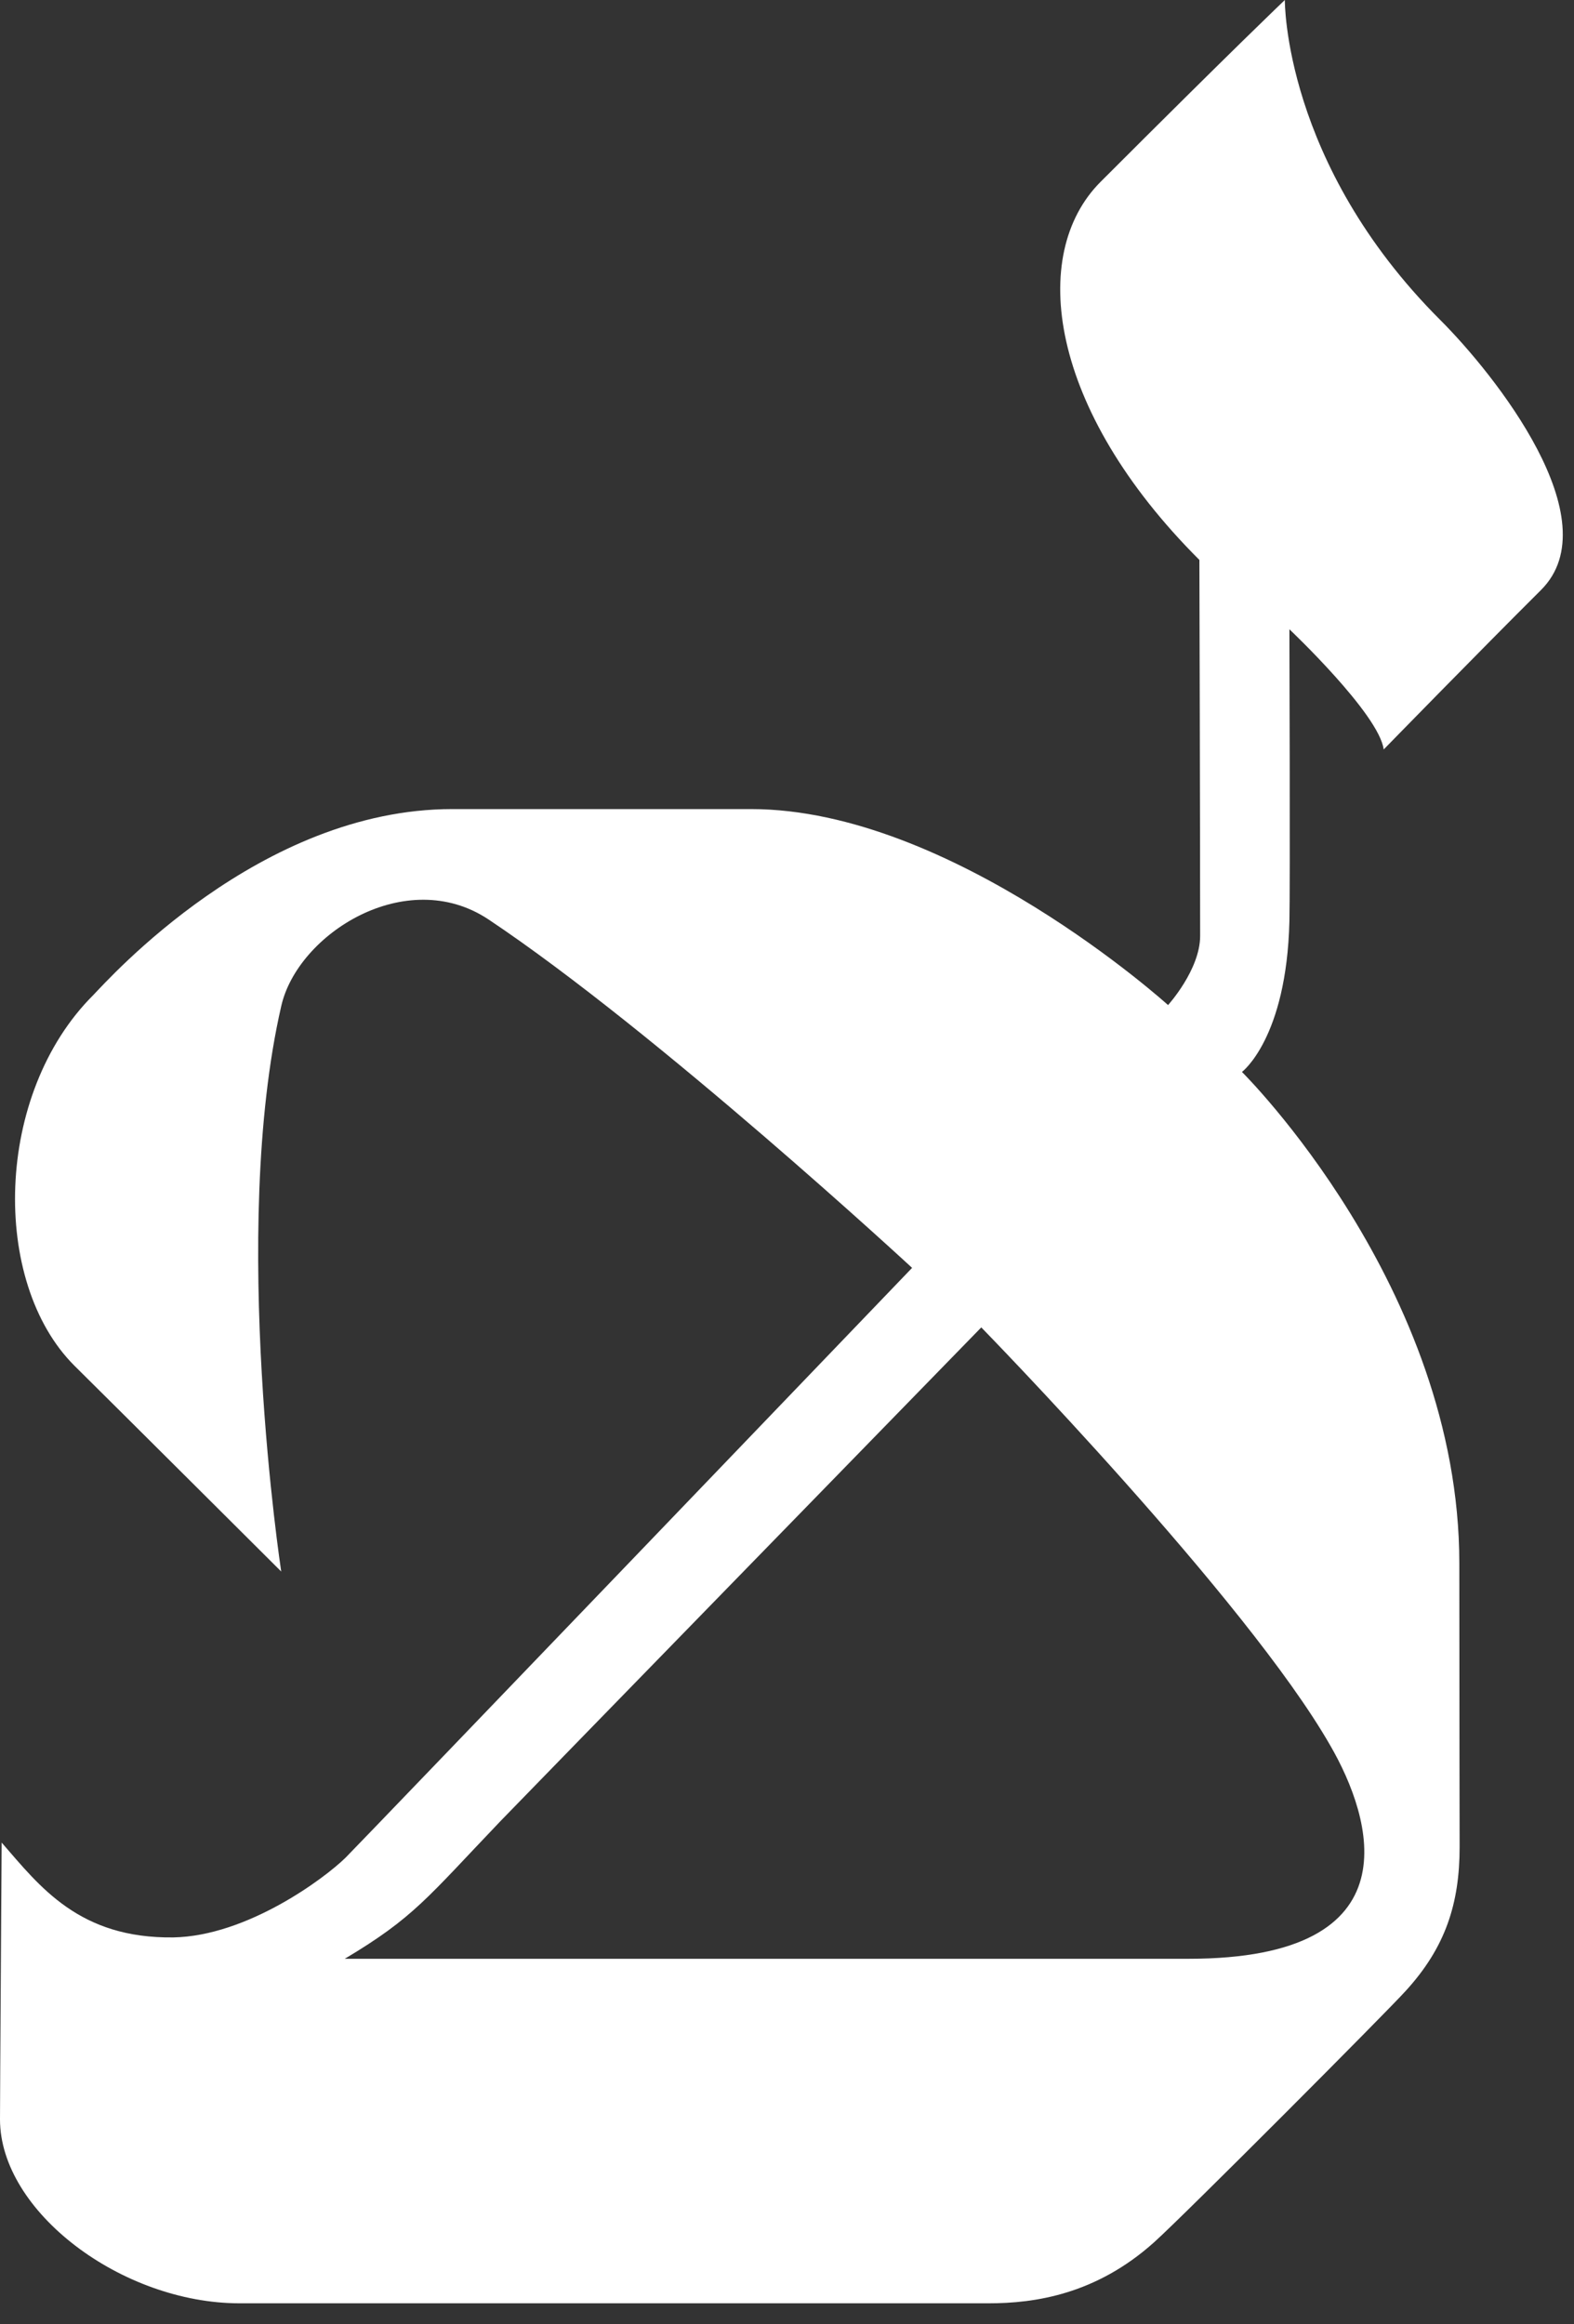 <?xml version="1.0" encoding="utf-8"?>
<svg xmlns="http://www.w3.org/2000/svg" fill="none" height="100%" overflow="visible" preserveAspectRatio="none" style="display: block;" viewBox="0 0 21 31" width="100%">
<rect x="0" y="0" width="21" height="31" fill="#333333" stroke="none"/>
<path d="M6.68 24.286C5.696 25.316 5.523 25.574 4.6 26.125C4.685 26.125 15.505 26.125 15.858 26.125C18.912 26.125 18.302 24.239 17.751 23.285C16.635 21.331 13.092 17.704 13.092 17.704C13.092 17.704 6.887 24.071 6.68 24.286ZM19.215 4.267C19.939 4.99 21.493 6.937 20.561 7.868C19.736 8.689 18.461 9.996 18.461 9.996C18.4 9.524 17.203 8.393 17.203 8.393C17.203 8.393 17.214 11.858 17.203 12.288C17.165 13.851 16.57 14.297 16.57 14.297C16.57 14.297 19.47 17.164 19.47 20.85C19.47 22.639 19.474 24.279 19.474 24.633C19.474 25.391 19.284 25.974 18.755 26.553C18.494 26.842 15.809 29.536 15.4 29.904C14.623 30.602 13.806 30.72 13.191 30.72C12.759 30.72 3.482 30.72 3.197 30.72C1.624 30.72 0 29.496 0 28.267C0 27.962 0.022 24.575 0.022 24.575C0.533 25.163 1.055 25.856 2.314 25.84C3.298 25.821 4.329 25.053 4.61 24.777C4.893 24.491 12.169 16.91 12.169 16.91C12.169 16.91 8.764 13.761 6.516 12.262C5.419 11.534 3.969 12.456 3.752 13.42C3.06 16.432 3.752 20.96 3.752 20.96C3.752 20.96 1.528 18.744 0.992 18.214C-0.123 17.102 -0.079 14.59 1.245 13.271C1.451 13.059 3.468 10.791 6.032 10.791C6.44 10.791 9.571 10.791 10.022 10.791C12.697 10.791 15.584 13.405 15.584 13.405C15.584 13.405 16.012 12.933 16.012 12.483C16.012 11.116 16.002 7.468 16.002 7.468C13.989 5.459 13.718 3.39 14.684 2.425C16.481 0.628 17.142 0 17.142 0C17.142 0 17.12 2.175 19.215 4.267Z" fill="white" id="Vector"/>
</svg>